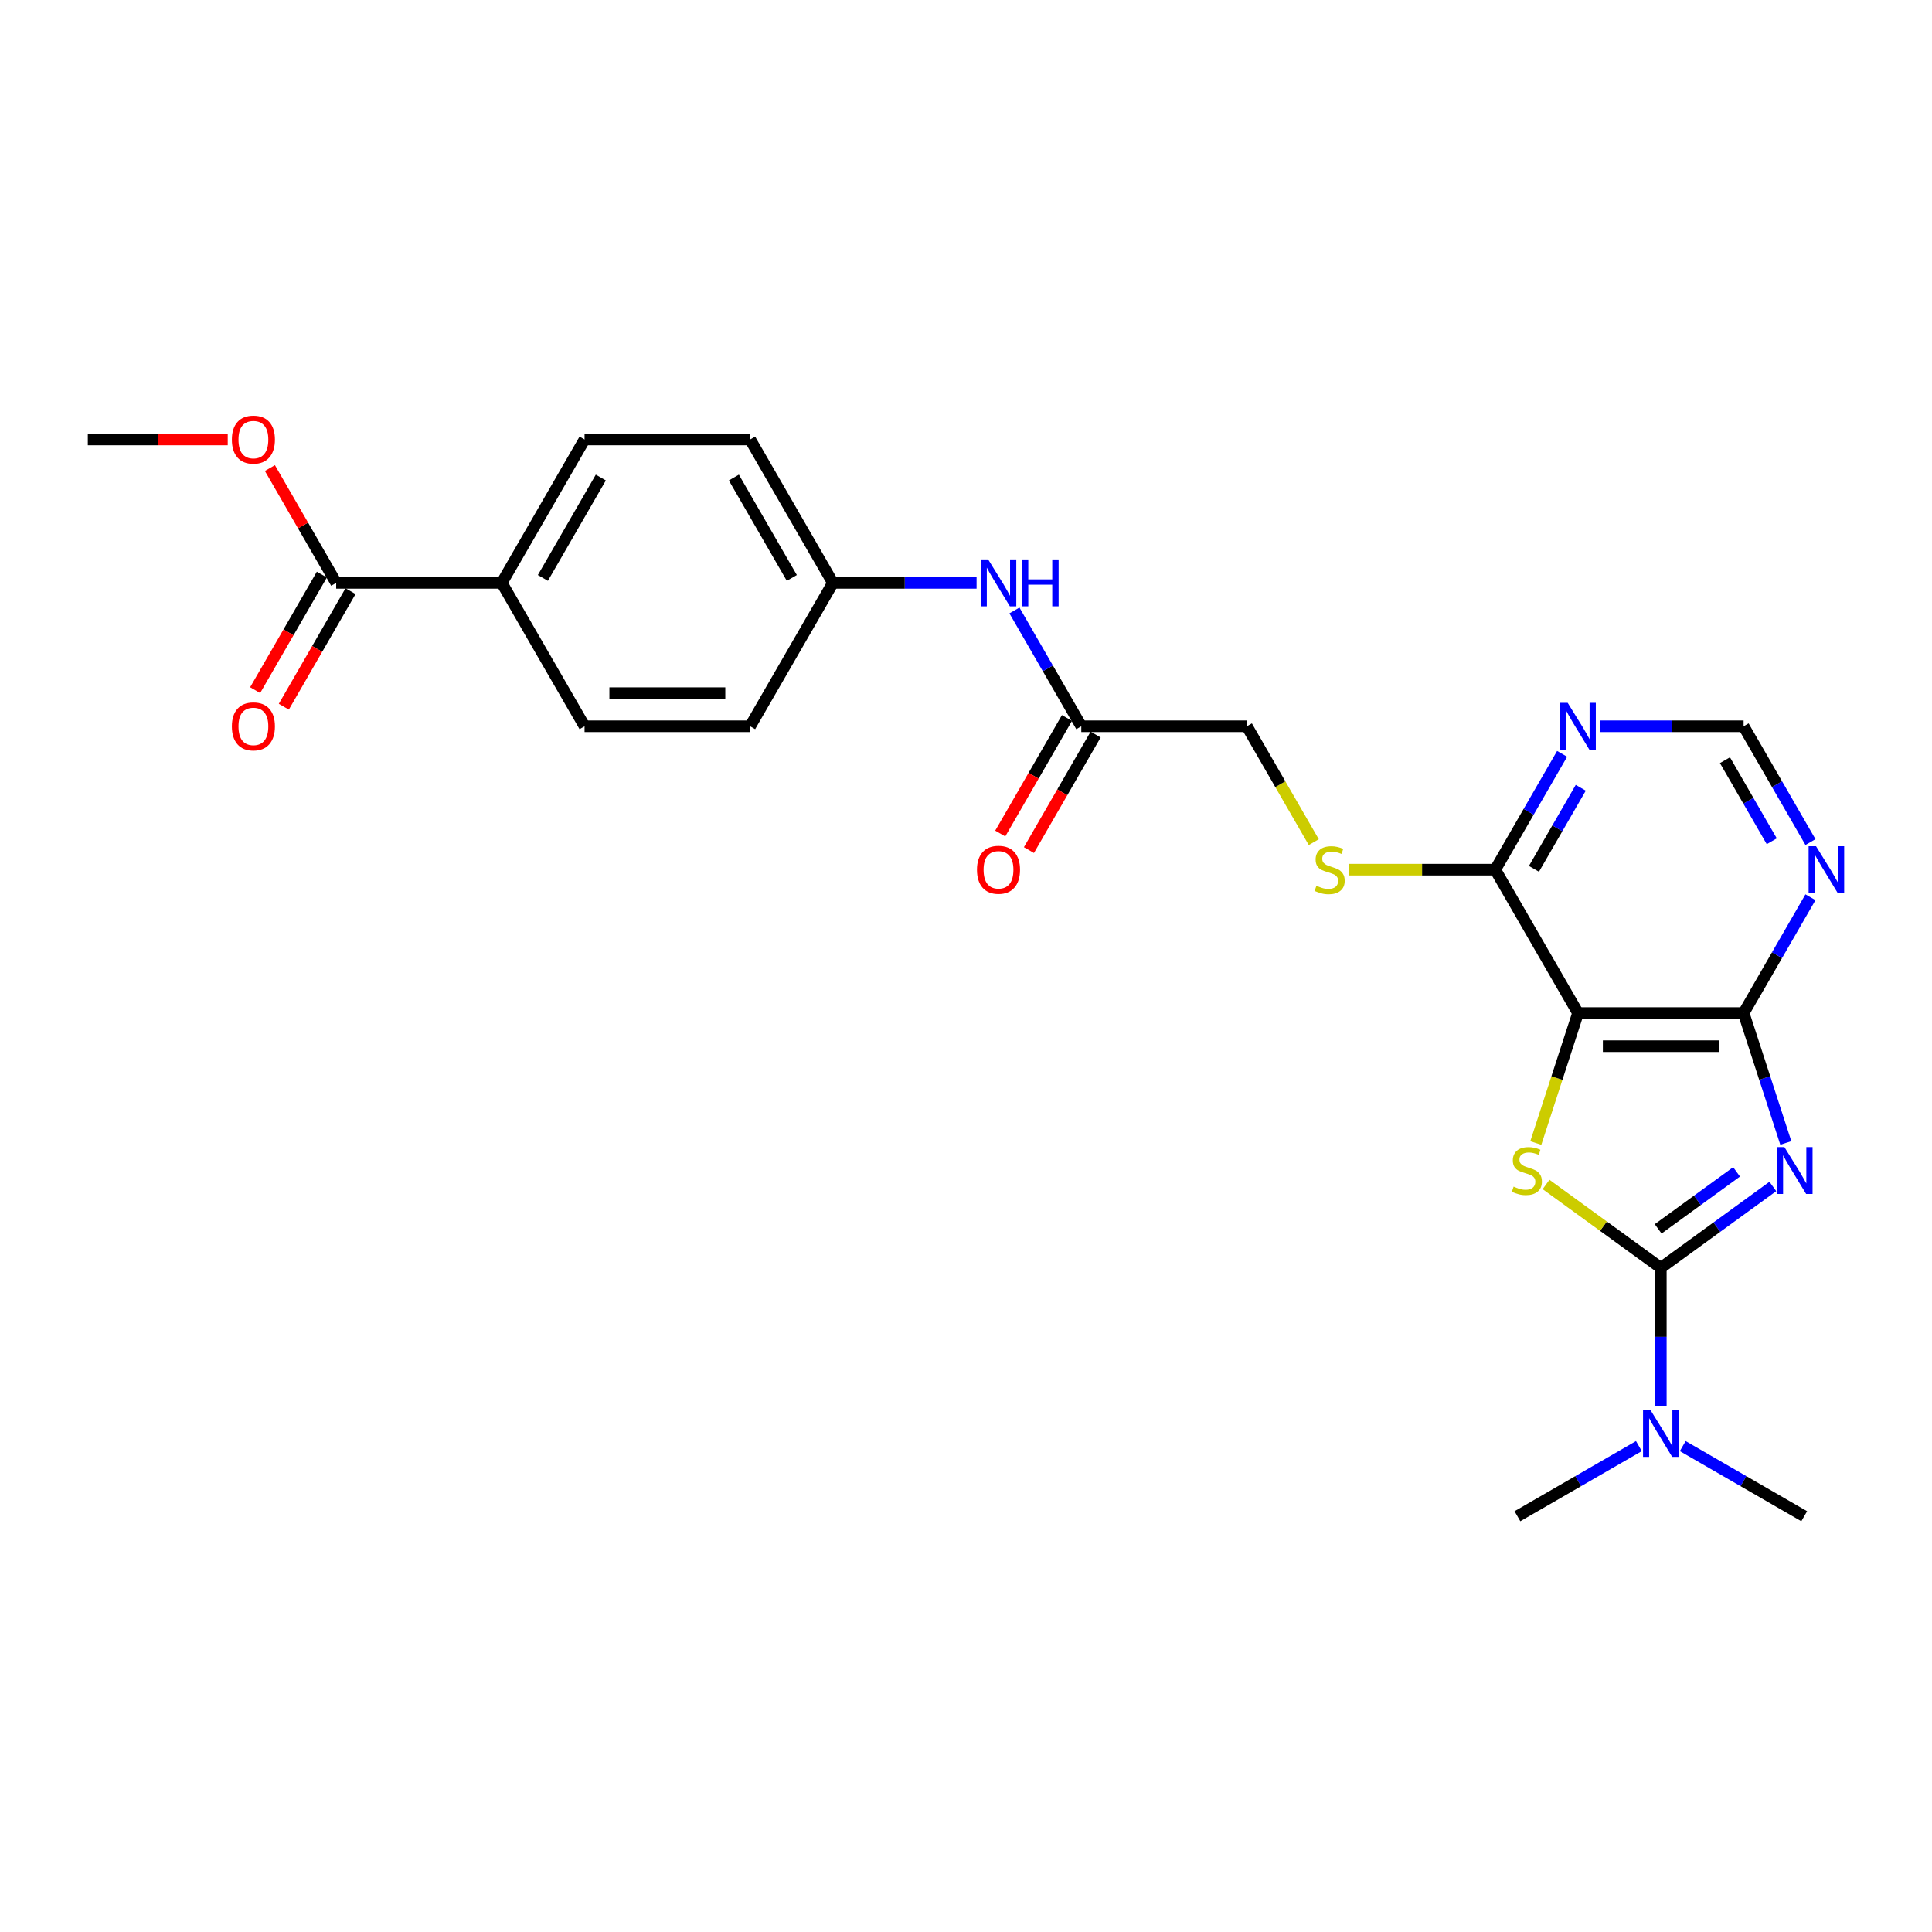 <?xml version='1.0' encoding='iso-8859-1'?>
<svg version='1.1' baseProfile='full'
              xmlns='http://www.w3.org/2000/svg'
                      xmlns:rdkit='http://www.rdkit.org/xml'
                      xmlns:xlink='http://www.w3.org/1999/xlink'
                  xml:space='preserve'
width='1000px' height='1000px' viewBox='0 0 1000 1000'>
<!-- END OF HEADER -->
<rect style='opacity:1.0;fill:#FFFFFF;stroke:none' width='1000' height='1000' x='0' y='0'> </rect>
<path class='bond-0' d='M 917.626,614.113 L 888.632,635.178' style='fill:none;fill-rule:evenodd;stroke:#0000FF;stroke-width:6px;stroke-linecap:butt;stroke-linejoin:miter;stroke-opacity:1' />
<path class='bond-0' d='M 888.632,635.178 L 859.637,656.244' style='fill:none;fill-rule:evenodd;stroke:#000000;stroke-width:6px;stroke-linecap:butt;stroke-linejoin:miter;stroke-opacity:1' />
<path class='bond-0' d='M 898.853,606.565 L 878.557,621.311' style='fill:none;fill-rule:evenodd;stroke:#0000FF;stroke-width:6px;stroke-linecap:butt;stroke-linejoin:miter;stroke-opacity:1' />
<path class='bond-0' d='M 878.557,621.311 L 858.261,636.057' style='fill:none;fill-rule:evenodd;stroke:#000000;stroke-width:6px;stroke-linecap:butt;stroke-linejoin:miter;stroke-opacity:1' />
<path class='bond-3' d='M 924.334,591.59 L 913.411,557.975' style='fill:none;fill-rule:evenodd;stroke:#0000FF;stroke-width:6px;stroke-linecap:butt;stroke-linejoin:miter;stroke-opacity:1' />
<path class='bond-3' d='M 913.411,557.975 L 902.489,524.359' style='fill:none;fill-rule:evenodd;stroke:#000000;stroke-width:6px;stroke-linecap:butt;stroke-linejoin:miter;stroke-opacity:1' />
<path class='bond-1' d='M 859.637,656.244 L 829.932,634.661' style='fill:none;fill-rule:evenodd;stroke:#000000;stroke-width:6px;stroke-linecap:butt;stroke-linejoin:miter;stroke-opacity:1' />
<path class='bond-1' d='M 829.932,634.661 L 800.226,613.079' style='fill:none;fill-rule:evenodd;stroke:#CCCC00;stroke-width:6px;stroke-linecap:butt;stroke-linejoin:miter;stroke-opacity:1' />
<path class='bond-8' d='M 859.637,656.244 L 859.637,691.956' style='fill:none;fill-rule:evenodd;stroke:#000000;stroke-width:6px;stroke-linecap:butt;stroke-linejoin:miter;stroke-opacity:1' />
<path class='bond-8' d='M 859.637,691.956 L 859.637,727.669' style='fill:none;fill-rule:evenodd;stroke:#0000FF;stroke-width:6px;stroke-linecap:butt;stroke-linejoin:miter;stroke-opacity:1' />
<path class='bond-26' d='M 794.93,591.624 L 805.858,557.992' style='fill:none;fill-rule:evenodd;stroke:#CCCC00;stroke-width:6px;stroke-linecap:butt;stroke-linejoin:miter;stroke-opacity:1' />
<path class='bond-26' d='M 805.858,557.992 L 816.786,524.359' style='fill:none;fill-rule:evenodd;stroke:#000000;stroke-width:6px;stroke-linecap:butt;stroke-linejoin:miter;stroke-opacity:1' />
<path class='bond-2' d='M 816.786,524.359 L 902.489,524.359' style='fill:none;fill-rule:evenodd;stroke:#000000;stroke-width:6px;stroke-linecap:butt;stroke-linejoin:miter;stroke-opacity:1' />
<path class='bond-2' d='M 829.641,541.5 L 889.634,541.5' style='fill:none;fill-rule:evenodd;stroke:#000000;stroke-width:6px;stroke-linecap:butt;stroke-linejoin:miter;stroke-opacity:1' />
<path class='bond-4' d='M 816.786,524.359 L 773.934,450.138' style='fill:none;fill-rule:evenodd;stroke:#000000;stroke-width:6px;stroke-linecap:butt;stroke-linejoin:miter;stroke-opacity:1' />
<path class='bond-5' d='M 902.489,524.359 L 919.793,494.388' style='fill:none;fill-rule:evenodd;stroke:#000000;stroke-width:6px;stroke-linecap:butt;stroke-linejoin:miter;stroke-opacity:1' />
<path class='bond-5' d='M 919.793,494.388 L 937.097,464.416' style='fill:none;fill-rule:evenodd;stroke:#0000FF;stroke-width:6px;stroke-linecap:butt;stroke-linejoin:miter;stroke-opacity:1' />
<path class='bond-9' d='M 773.934,450.138 L 736.044,450.138' style='fill:none;fill-rule:evenodd;stroke:#000000;stroke-width:6px;stroke-linecap:butt;stroke-linejoin:miter;stroke-opacity:1' />
<path class='bond-9' d='M 736.044,450.138 L 698.155,450.138' style='fill:none;fill-rule:evenodd;stroke:#CCCC00;stroke-width:6px;stroke-linecap:butt;stroke-linejoin:miter;stroke-opacity:1' />
<path class='bond-27' d='M 773.934,450.138 L 791.238,420.167' style='fill:none;fill-rule:evenodd;stroke:#000000;stroke-width:6px;stroke-linecap:butt;stroke-linejoin:miter;stroke-opacity:1' />
<path class='bond-27' d='M 791.238,420.167 L 808.542,390.195' style='fill:none;fill-rule:evenodd;stroke:#0000FF;stroke-width:6px;stroke-linecap:butt;stroke-linejoin:miter;stroke-opacity:1' />
<path class='bond-27' d='M 793.969,449.717 L 806.082,428.737' style='fill:none;fill-rule:evenodd;stroke:#000000;stroke-width:6px;stroke-linecap:butt;stroke-linejoin:miter;stroke-opacity:1' />
<path class='bond-27' d='M 806.082,428.737 L 818.195,407.757' style='fill:none;fill-rule:evenodd;stroke:#0000FF;stroke-width:6px;stroke-linecap:butt;stroke-linejoin:miter;stroke-opacity:1' />
<path class='bond-11' d='M 937.097,435.86 L 919.793,405.888' style='fill:none;fill-rule:evenodd;stroke:#0000FF;stroke-width:6px;stroke-linecap:butt;stroke-linejoin:miter;stroke-opacity:1' />
<path class='bond-11' d='M 919.793,405.888 L 902.489,375.917' style='fill:none;fill-rule:evenodd;stroke:#000000;stroke-width:6px;stroke-linecap:butt;stroke-linejoin:miter;stroke-opacity:1' />
<path class='bond-11' d='M 917.062,435.439 L 904.949,414.459' style='fill:none;fill-rule:evenodd;stroke:#0000FF;stroke-width:6px;stroke-linecap:butt;stroke-linejoin:miter;stroke-opacity:1' />
<path class='bond-11' d='M 904.949,414.459 L 892.836,393.479' style='fill:none;fill-rule:evenodd;stroke:#000000;stroke-width:6px;stroke-linecap:butt;stroke-linejoin:miter;stroke-opacity:1' />
<path class='bond-6' d='M 828.133,375.917 L 865.311,375.917' style='fill:none;fill-rule:evenodd;stroke:#0000FF;stroke-width:6px;stroke-linecap:butt;stroke-linejoin:miter;stroke-opacity:1' />
<path class='bond-6' d='M 865.311,375.917 L 902.489,375.917' style='fill:none;fill-rule:evenodd;stroke:#000000;stroke-width:6px;stroke-linecap:butt;stroke-linejoin:miter;stroke-opacity:1' />
<path class='bond-7' d='M 174.01,301.695 L 259.713,301.695' style='fill:none;fill-rule:evenodd;stroke:#000000;stroke-width:6px;stroke-linecap:butt;stroke-linejoin:miter;stroke-opacity:1' />
<path class='bond-14' d='M 166.588,297.41 L 149.323,327.313' style='fill:none;fill-rule:evenodd;stroke:#000000;stroke-width:6px;stroke-linecap:butt;stroke-linejoin:miter;stroke-opacity:1' />
<path class='bond-14' d='M 149.323,327.313 L 132.059,357.216' style='fill:none;fill-rule:evenodd;stroke:#FF0000;stroke-width:6px;stroke-linecap:butt;stroke-linejoin:miter;stroke-opacity:1' />
<path class='bond-14' d='M 181.432,305.981 L 164.167,335.884' style='fill:none;fill-rule:evenodd;stroke:#000000;stroke-width:6px;stroke-linecap:butt;stroke-linejoin:miter;stroke-opacity:1' />
<path class='bond-14' d='M 164.167,335.884 L 146.903,365.787' style='fill:none;fill-rule:evenodd;stroke:#FF0000;stroke-width:6px;stroke-linecap:butt;stroke-linejoin:miter;stroke-opacity:1' />
<path class='bond-20' d='M 174.01,301.695 L 156.854,271.981' style='fill:none;fill-rule:evenodd;stroke:#000000;stroke-width:6px;stroke-linecap:butt;stroke-linejoin:miter;stroke-opacity:1' />
<path class='bond-20' d='M 156.854,271.981 L 139.698,242.266' style='fill:none;fill-rule:evenodd;stroke:#FF0000;stroke-width:6px;stroke-linecap:butt;stroke-linejoin:miter;stroke-opacity:1' />
<path class='bond-23' d='M 848.29,748.498 L 816.853,766.649' style='fill:none;fill-rule:evenodd;stroke:#0000FF;stroke-width:6px;stroke-linecap:butt;stroke-linejoin:miter;stroke-opacity:1' />
<path class='bond-23' d='M 816.853,766.649 L 785.416,784.799' style='fill:none;fill-rule:evenodd;stroke:#000000;stroke-width:6px;stroke-linecap:butt;stroke-linejoin:miter;stroke-opacity:1' />
<path class='bond-24' d='M 870.985,748.498 L 902.422,766.649' style='fill:none;fill-rule:evenodd;stroke:#0000FF;stroke-width:6px;stroke-linecap:butt;stroke-linejoin:miter;stroke-opacity:1' />
<path class='bond-24' d='M 902.422,766.649 L 933.859,784.799' style='fill:none;fill-rule:evenodd;stroke:#000000;stroke-width:6px;stroke-linecap:butt;stroke-linejoin:miter;stroke-opacity:1' />
<path class='bond-16' d='M 680.007,435.894 L 662.693,405.905' style='fill:none;fill-rule:evenodd;stroke:#CCCC00;stroke-width:6px;stroke-linecap:butt;stroke-linejoin:miter;stroke-opacity:1' />
<path class='bond-16' d='M 662.693,405.905 L 645.379,375.917' style='fill:none;fill-rule:evenodd;stroke:#000000;stroke-width:6px;stroke-linecap:butt;stroke-linejoin:miter;stroke-opacity:1' />
<path class='bond-10' d='M 559.675,375.917 L 645.379,375.917' style='fill:none;fill-rule:evenodd;stroke:#000000;stroke-width:6px;stroke-linecap:butt;stroke-linejoin:miter;stroke-opacity:1' />
<path class='bond-13' d='M 559.675,375.917 L 542.371,345.945' style='fill:none;fill-rule:evenodd;stroke:#000000;stroke-width:6px;stroke-linecap:butt;stroke-linejoin:miter;stroke-opacity:1' />
<path class='bond-13' d='M 542.371,345.945 L 525.067,315.974' style='fill:none;fill-rule:evenodd;stroke:#0000FF;stroke-width:6px;stroke-linecap:butt;stroke-linejoin:miter;stroke-opacity:1' />
<path class='bond-15' d='M 552.253,371.632 L 534.989,401.535' style='fill:none;fill-rule:evenodd;stroke:#000000;stroke-width:6px;stroke-linecap:butt;stroke-linejoin:miter;stroke-opacity:1' />
<path class='bond-15' d='M 534.989,401.535 L 517.724,431.438' style='fill:none;fill-rule:evenodd;stroke:#FF0000;stroke-width:6px;stroke-linecap:butt;stroke-linejoin:miter;stroke-opacity:1' />
<path class='bond-15' d='M 567.097,380.202 L 549.833,410.105' style='fill:none;fill-rule:evenodd;stroke:#000000;stroke-width:6px;stroke-linecap:butt;stroke-linejoin:miter;stroke-opacity:1' />
<path class='bond-15' d='M 549.833,410.105 L 532.568,440.008' style='fill:none;fill-rule:evenodd;stroke:#FF0000;stroke-width:6px;stroke-linecap:butt;stroke-linejoin:miter;stroke-opacity:1' />
<path class='bond-12' d='M 259.713,301.695 L 302.565,227.474' style='fill:none;fill-rule:evenodd;stroke:#000000;stroke-width:6px;stroke-linecap:butt;stroke-linejoin:miter;stroke-opacity:1' />
<path class='bond-12' d='M 280.985,299.133 L 310.981,247.178' style='fill:none;fill-rule:evenodd;stroke:#000000;stroke-width:6px;stroke-linecap:butt;stroke-linejoin:miter;stroke-opacity:1' />
<path class='bond-28' d='M 259.713,301.695 L 302.565,375.917' style='fill:none;fill-rule:evenodd;stroke:#000000;stroke-width:6px;stroke-linecap:butt;stroke-linejoin:miter;stroke-opacity:1' />
<path class='bond-19' d='M 505.476,301.695 L 468.298,301.695' style='fill:none;fill-rule:evenodd;stroke:#0000FF;stroke-width:6px;stroke-linecap:butt;stroke-linejoin:miter;stroke-opacity:1' />
<path class='bond-19' d='M 468.298,301.695 L 431.12,301.695' style='fill:none;fill-rule:evenodd;stroke:#000000;stroke-width:6px;stroke-linecap:butt;stroke-linejoin:miter;stroke-opacity:1' />
<path class='bond-17' d='M 302.565,227.474 L 388.268,227.474' style='fill:none;fill-rule:evenodd;stroke:#000000;stroke-width:6px;stroke-linecap:butt;stroke-linejoin:miter;stroke-opacity:1' />
<path class='bond-18' d='M 302.565,375.917 L 388.268,375.917' style='fill:none;fill-rule:evenodd;stroke:#000000;stroke-width:6px;stroke-linecap:butt;stroke-linejoin:miter;stroke-opacity:1' />
<path class='bond-18' d='M 315.42,358.776 L 375.413,358.776' style='fill:none;fill-rule:evenodd;stroke:#000000;stroke-width:6px;stroke-linecap:butt;stroke-linejoin:miter;stroke-opacity:1' />
<path class='bond-21' d='M 431.12,301.695 L 388.268,375.917' style='fill:none;fill-rule:evenodd;stroke:#000000;stroke-width:6px;stroke-linecap:butt;stroke-linejoin:miter;stroke-opacity:1' />
<path class='bond-22' d='M 431.12,301.695 L 388.268,227.474' style='fill:none;fill-rule:evenodd;stroke:#000000;stroke-width:6px;stroke-linecap:butt;stroke-linejoin:miter;stroke-opacity:1' />
<path class='bond-22' d='M 409.848,299.133 L 379.852,247.178' style='fill:none;fill-rule:evenodd;stroke:#000000;stroke-width:6px;stroke-linecap:butt;stroke-linejoin:miter;stroke-opacity:1' />
<path class='bond-25' d='M 117.874,227.474 L 81.664,227.474' style='fill:none;fill-rule:evenodd;stroke:#FF0000;stroke-width:6px;stroke-linecap:butt;stroke-linejoin:miter;stroke-opacity:1' />
<path class='bond-25' d='M 81.664,227.474 L 45.455,227.474' style='fill:none;fill-rule:evenodd;stroke:#000000;stroke-width:6px;stroke-linecap:butt;stroke-linejoin:miter;stroke-opacity:1' />
<path  class='atom-0' d='M 923.608 593.733
L 931.561 606.588
Q 932.35 607.857, 933.618 610.153
Q 934.887 612.45, 934.955 612.587
L 934.955 593.733
L 938.178 593.733
L 938.178 618.004
L 934.852 618.004
L 926.316 603.949
Q 925.322 602.303, 924.259 600.418
Q 923.231 598.532, 922.922 597.949
L 922.922 618.004
L 919.768 618.004
L 919.768 593.733
L 923.608 593.733
' fill='#0000FF'/>
<path  class='atom-2' d='M 783.446 614.199
Q 783.72 614.302, 784.851 614.781
Q 785.982 615.261, 787.217 615.57
Q 788.485 615.844, 789.719 615.844
Q 792.016 615.844, 793.353 614.747
Q 794.69 613.616, 794.69 611.662
Q 794.69 610.325, 794.004 609.502
Q 793.353 608.679, 792.324 608.234
Q 791.296 607.788, 789.582 607.274
Q 787.422 606.623, 786.12 606.005
Q 784.851 605.388, 783.926 604.086
Q 783.034 602.783, 783.034 600.589
Q 783.034 597.538, 785.091 595.652
Q 787.182 593.767, 791.296 593.767
Q 794.107 593.767, 797.295 595.104
L 796.507 597.744
Q 793.593 596.544, 791.399 596.544
Q 789.033 596.544, 787.731 597.538
Q 786.428 598.498, 786.462 600.178
Q 786.462 601.48, 787.114 602.269
Q 787.799 603.057, 788.759 603.503
Q 789.753 603.949, 791.399 604.463
Q 793.593 605.148, 794.896 605.834
Q 796.198 606.52, 797.124 607.925
Q 798.084 609.296, 798.084 611.662
Q 798.084 615.021, 795.821 616.838
Q 793.593 618.621, 789.856 618.621
Q 787.696 618.621, 786.051 618.141
Q 784.44 617.695, 782.52 616.907
L 783.446 614.199
' fill='#CCCC00'/>
<path  class='atom-6' d='M 939.976 438.003
L 947.929 450.858
Q 948.718 452.126, 949.986 454.423
Q 951.254 456.72, 951.323 456.857
L 951.323 438.003
L 954.545 438.003
L 954.545 462.274
L 951.22 462.274
L 942.684 448.218
Q 941.69 446.573, 940.627 444.687
Q 939.599 442.802, 939.29 442.219
L 939.29 462.274
L 936.136 462.274
L 936.136 438.003
L 939.976 438.003
' fill='#0000FF'/>
<path  class='atom-7' d='M 811.421 363.781
L 819.374 376.637
Q 820.162 377.905, 821.431 380.202
Q 822.699 382.499, 822.768 382.636
L 822.768 363.781
L 825.99 363.781
L 825.99 388.052
L 822.665 388.052
L 814.129 373.997
Q 813.135 372.351, 812.072 370.466
Q 811.044 368.581, 810.735 367.998
L 810.735 388.052
L 807.581 388.052
L 807.581 363.781
L 811.421 363.781
' fill='#0000FF'/>
<path  class='atom-9' d='M 854.272 729.811
L 862.226 742.667
Q 863.014 743.935, 864.283 746.232
Q 865.551 748.529, 865.62 748.666
L 865.62 729.811
L 868.842 729.811
L 868.842 754.083
L 865.517 754.083
L 856.981 740.027
Q 855.986 738.382, 854.924 736.496
Q 853.895 734.611, 853.587 734.028
L 853.587 754.083
L 850.433 754.083
L 850.433 729.811
L 854.272 729.811
' fill='#0000FF'/>
<path  class='atom-10' d='M 681.374 458.468
Q 681.648 458.571, 682.78 459.051
Q 683.911 459.531, 685.145 459.84
Q 686.414 460.114, 687.648 460.114
Q 689.945 460.114, 691.282 459.017
Q 692.619 457.886, 692.619 455.932
Q 692.619 454.595, 691.933 453.772
Q 691.282 452.949, 690.253 452.504
Q 689.225 452.058, 687.511 451.544
Q 685.351 450.892, 684.048 450.275
Q 682.78 449.658, 681.854 448.355
Q 680.963 447.053, 680.963 444.859
Q 680.963 441.808, 683.02 439.922
Q 685.111 438.037, 689.225 438.037
Q 692.036 438.037, 695.224 439.374
L 694.435 442.013
Q 691.522 440.814, 689.328 440.814
Q 686.962 440.814, 685.659 441.808
Q 684.357 442.768, 684.391 444.447
Q 684.391 445.75, 685.042 446.539
Q 685.728 447.327, 686.688 447.773
Q 687.682 448.218, 689.328 448.733
Q 691.522 449.418, 692.824 450.104
Q 694.127 450.789, 695.053 452.195
Q 696.012 453.566, 696.012 455.932
Q 696.012 459.291, 693.75 461.108
Q 691.522 462.891, 687.785 462.891
Q 685.625 462.891, 683.98 462.411
Q 682.368 461.965, 680.449 461.177
L 681.374 458.468
' fill='#CCCC00'/>
<path  class='atom-14' d='M 511.459 289.56
L 519.412 302.415
Q 520.2 303.684, 521.469 305.981
Q 522.737 308.277, 522.806 308.415
L 522.806 289.56
L 526.028 289.56
L 526.028 313.831
L 522.703 313.831
L 514.167 299.776
Q 513.173 298.13, 512.11 296.245
Q 511.081 294.359, 510.773 293.776
L 510.773 313.831
L 507.619 313.831
L 507.619 289.56
L 511.459 289.56
' fill='#0000FF'/>
<path  class='atom-14' d='M 528.942 289.56
L 532.233 289.56
L 532.233 299.878
L 544.643 299.878
L 544.643 289.56
L 547.934 289.56
L 547.934 313.831
L 544.643 313.831
L 544.643 302.621
L 532.233 302.621
L 532.233 313.831
L 528.942 313.831
L 528.942 289.56
' fill='#0000FF'/>
<path  class='atom-15' d='M 120.017 375.985
Q 120.017 370.157, 122.896 366.901
Q 125.776 363.644, 131.158 363.644
Q 136.54 363.644, 139.42 366.901
Q 142.299 370.157, 142.299 375.985
Q 142.299 381.882, 139.386 385.241
Q 136.472 388.567, 131.158 388.567
Q 125.81 388.567, 122.896 385.241
Q 120.017 381.916, 120.017 375.985
M 131.158 385.824
Q 134.86 385.824, 136.849 383.356
Q 138.871 380.853, 138.871 375.985
Q 138.871 371.22, 136.849 368.82
Q 134.86 366.387, 131.158 366.387
Q 127.456 366.387, 125.433 368.786
Q 123.445 371.186, 123.445 375.985
Q 123.445 380.888, 125.433 383.356
Q 127.456 385.824, 131.158 385.824
' fill='#FF0000'/>
<path  class='atom-16' d='M 505.682 450.207
Q 505.682 444.379, 508.562 441.122
Q 511.441 437.865, 516.824 437.865
Q 522.206 437.865, 525.085 441.122
Q 527.965 444.379, 527.965 450.207
Q 527.965 456.103, 525.051 459.463
Q 522.137 462.788, 516.824 462.788
Q 511.476 462.788, 508.562 459.463
Q 505.682 456.137, 505.682 450.207
M 516.824 460.045
Q 520.526 460.045, 522.514 457.577
Q 524.537 455.075, 524.537 450.207
Q 524.537 445.442, 522.514 443.042
Q 520.526 440.608, 516.824 440.608
Q 513.121 440.608, 511.099 443.008
Q 509.11 445.407, 509.11 450.207
Q 509.11 455.109, 511.099 457.577
Q 513.121 460.045, 516.824 460.045
' fill='#FF0000'/>
<path  class='atom-21' d='M 120.017 227.543
Q 120.017 221.715, 122.896 218.458
Q 125.776 215.201, 131.158 215.201
Q 136.54 215.201, 139.42 218.458
Q 142.299 221.715, 142.299 227.543
Q 142.299 233.439, 139.386 236.799
Q 136.472 240.124, 131.158 240.124
Q 125.81 240.124, 122.896 236.799
Q 120.017 233.473, 120.017 227.543
M 131.158 237.381
Q 134.86 237.381, 136.849 234.913
Q 138.871 232.411, 138.871 227.543
Q 138.871 222.777, 136.849 220.378
Q 134.86 217.944, 131.158 217.944
Q 127.456 217.944, 125.433 220.343
Q 123.445 222.743, 123.445 227.543
Q 123.445 232.445, 125.433 234.913
Q 127.456 237.381, 131.158 237.381
' fill='#FF0000'/>
</svg>
